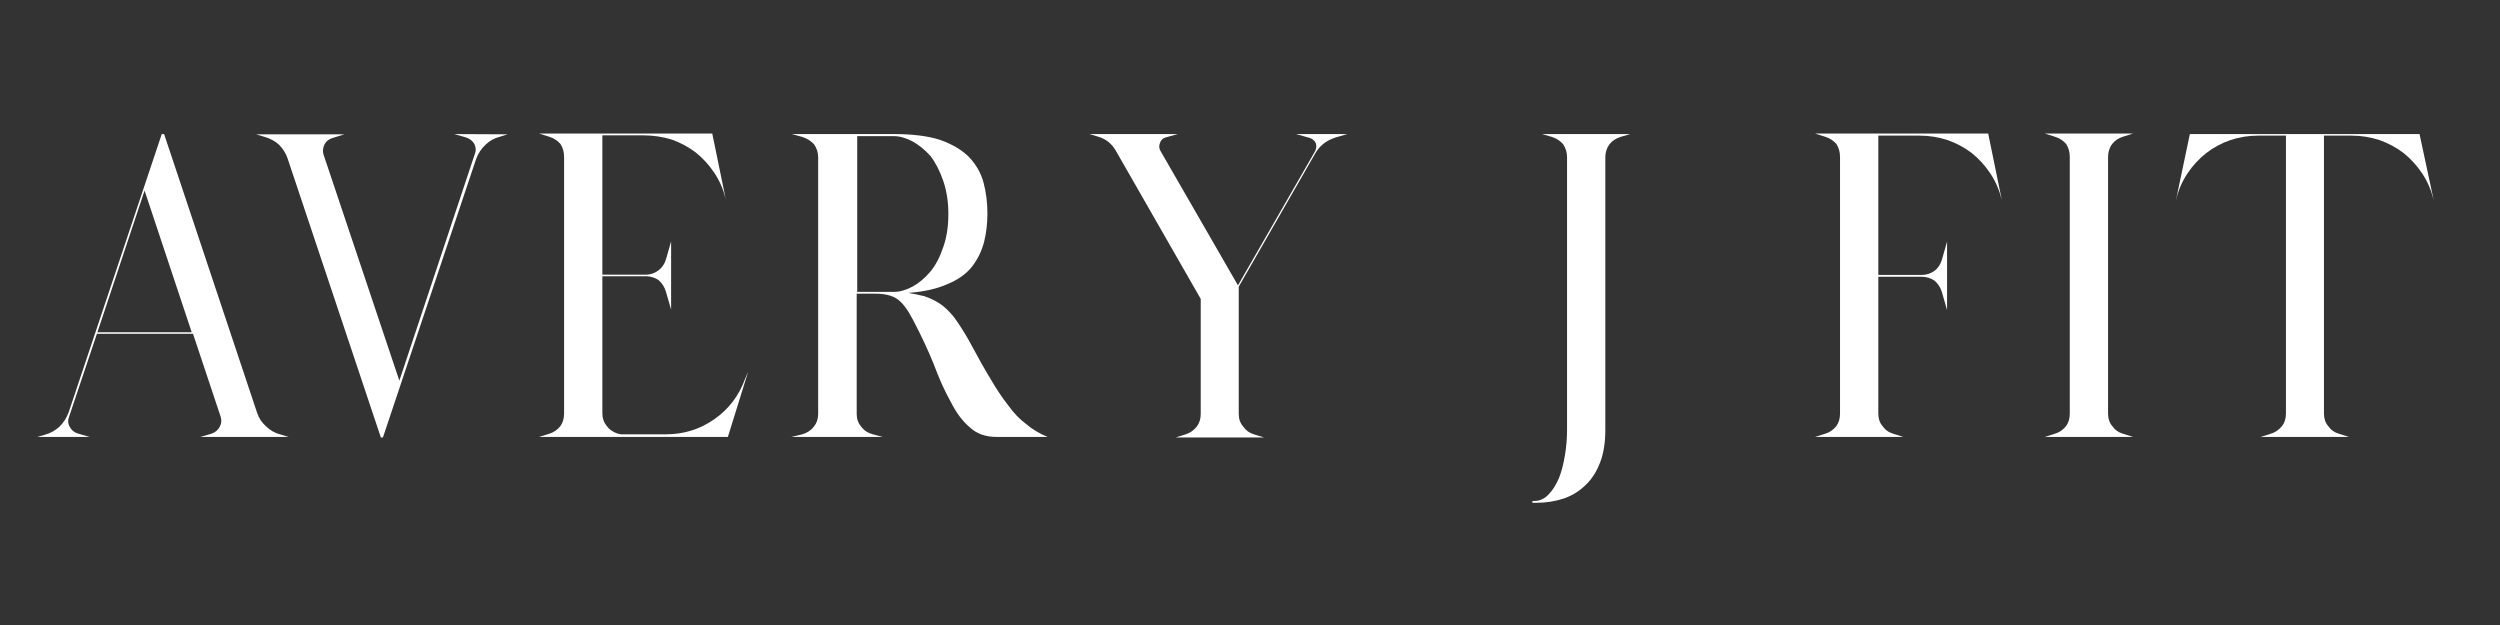 <svg xmlns="http://www.w3.org/2000/svg" width="200" height="50" viewBox="0 0 200 50" fill="none"><rect x="0" y="0" width="200" height="50" fill="#333333" stroke="none"/><mask id="mask0_122_12" style="mask-type:luminance" maskUnits="userSpaceOnUse" x="1" y="2" width="197" height="44"><path d="M1.318 2.667H197.333V45.333H1.318V2.667Z" fill="white"></path></mask><g mask="url(#mask0_122_12)"><mask id="mask1_122_12" style="mask-type:luminance" maskUnits="userSpaceOnUse" x="0" y="2" width="198" height="44"><path d="M197.333 2.667H0V45.333H197.333V2.667Z" fill="white"></path></mask><g mask="url(#mask1_122_12)"><path d="M16.941 34.683C17.232 34.589 17.446 34.402 17.587 34.121C17.722 33.871 17.743 33.61 17.649 33.329L15.441 26.704H7.753L5.545 33.287C5.42 33.595 5.425 33.871 5.566 34.121C5.701 34.402 5.925 34.589 6.232 34.683L7.17 34.954H2.982L3.566 34.787C4.024 34.662 4.425 34.444 4.774 34.121C5.092 33.803 5.337 33.412 5.503 32.954L12.941 10.725H13.128L20.566 33.017C20.701 33.433 20.93 33.787 21.253 34.079C21.587 34.412 21.967 34.636 22.399 34.746L23.087 34.954H16.024L16.962 34.683H16.941ZM15.337 26.579L11.566 15.246L7.795 26.579H15.337Z" fill="white"></path><path d="M40.614 10.746L40.01 10.933C39.552 11.048 39.161 11.261 38.843 11.579C38.495 11.902 38.239 12.298 38.073 12.767L30.635 34.996H30.468L23.01 12.683C22.869 12.267 22.64 11.902 22.323 11.579C22 11.287 21.619 11.079 21.177 10.954L20.489 10.746H27.552L26.614 11.037C26.323 11.121 26.104 11.287 25.968 11.537C25.828 11.819 25.802 12.095 25.885 12.371L31.948 30.454L37.968 12.371C38.093 12.079 38.083 11.798 37.948 11.517C37.807 11.267 37.583 11.095 37.281 10.996L36.343 10.725L40.614 10.746Z" fill="white"></path><path d="M59.856 29.725L58.231 34.954H43.127L43.918 34.704C44.293 34.595 44.595 34.386 44.835 34.079C45.028 33.819 45.127 33.485 45.127 33.079V12.558C45.127 12.157 45.028 11.808 44.835 11.516C44.595 11.24 44.293 11.048 43.918 10.933L43.127 10.683H56.981L58.085 16.058L58.043 15.871C57.861 15.136 57.564 14.454 57.147 13.829C56.731 13.204 56.236 12.662 55.668 12.204C55.085 11.761 54.439 11.412 53.731 11.162C53.007 10.944 52.262 10.829 51.502 10.829H48.189V21.975H51.647C52.033 21.975 52.382 21.86 52.689 21.621C52.965 21.412 53.158 21.131 53.272 20.766L53.689 19.308V24.766L53.272 23.329C53.158 22.954 52.965 22.652 52.689 22.412C52.382 22.204 52.033 22.1 51.647 22.1H48.189V33.058C48.189 33.449 48.298 33.782 48.522 34.058C48.731 34.35 49.022 34.558 49.397 34.683L49.668 34.746H53.272C54.699 34.746 55.991 34.345 57.147 33.537C58.298 32.735 59.116 31.657 59.606 30.308L59.856 29.725Z" fill="white"></path><path d="M77.619 27.433C78.228 28.574 78.775 29.548 79.265 30.35C79.734 31.157 80.203 31.85 80.661 32.433C81.088 33.032 81.562 33.527 82.078 33.912C82.562 34.329 83.14 34.678 83.807 34.954H79.723C78.848 34.954 78.13 34.699 77.578 34.183C76.994 33.683 76.484 33.006 76.057 32.142C75.583 31.298 75.13 30.298 74.703 29.142C74.244 28.006 73.687 26.819 73.036 25.579C72.603 24.746 72.182 24.194 71.765 23.912C71.348 23.636 70.775 23.496 70.057 23.496H68.536V33.121C68.536 33.511 68.65 33.845 68.89 34.121C69.109 34.428 69.421 34.636 69.828 34.746L70.619 34.954H63.307L64.182 34.746C64.567 34.636 64.88 34.428 65.119 34.121C65.338 33.845 65.453 33.511 65.453 33.121V12.579C65.453 12.194 65.338 11.845 65.119 11.537C64.88 11.277 64.567 11.079 64.182 10.954L63.348 10.725H71.515C73.041 10.725 74.286 10.886 75.244 11.204C76.213 11.553 76.978 12.011 77.536 12.579C78.088 13.162 78.473 13.839 78.682 14.6C78.89 15.381 78.994 16.204 78.994 17.079C78.994 17.902 78.9 18.662 78.723 19.371C78.525 20.11 78.203 20.767 77.744 21.35C77.286 21.923 76.64 22.381 75.807 22.725C74.973 23.1 73.921 23.339 72.661 23.433C73.119 23.506 73.557 23.595 73.973 23.704C74.39 23.845 74.791 24.037 75.182 24.287C75.557 24.537 75.921 24.886 76.286 25.329C76.63 25.787 77.005 26.366 77.411 27.058L77.619 27.433ZM71.515 23.35C71.973 23.35 72.463 23.214 72.994 22.933C73.505 22.657 73.984 22.256 74.432 21.725C74.848 21.225 75.187 20.579 75.453 19.787C75.728 19.027 75.869 18.136 75.869 17.121C75.869 16.136 75.728 15.246 75.453 14.454C75.187 13.678 74.848 13.017 74.432 12.475C73.984 11.975 73.505 11.589 72.994 11.308C72.463 11.032 71.973 10.892 71.515 10.892H68.578V23.35H71.515Z" fill="white"></path><path d="M107.787 10.725L106.85 10.996C106.11 11.235 105.568 11.657 105.225 12.267L99.1 22.933V33.121C99.1 33.511 99.214 33.845 99.454 34.121C99.662 34.428 99.943 34.636 100.308 34.746L101.12 34.996H94.058L94.85 34.746C95.209 34.636 95.506 34.428 95.745 34.121C95.954 33.845 96.058 33.511 96.058 33.121V23.912L89.266 12.058C88.943 11.491 88.475 11.116 87.85 10.933L87.162 10.725H94.225L93.245 10.996C93.022 11.069 92.876 11.204 92.808 11.412C92.709 11.636 92.714 11.85 92.829 12.058L99.037 22.829L105.204 12.1C105.313 11.892 105.334 11.678 105.266 11.454C105.167 11.246 105.006 11.11 104.787 11.037L103.683 10.725H107.787Z" fill="white"></path><path d="M130.426 10.725L129.634 10.954C129.259 11.079 128.968 11.277 128.759 11.537C128.535 11.845 128.426 12.194 128.426 12.579V34.392C128.426 35.418 128.285 36.287 128.009 36.996C127.728 37.73 127.348 38.329 126.864 38.787C126.374 39.272 125.801 39.631 125.134 39.871C124.437 40.105 123.687 40.225 122.884 40.225H122.593V40.079H122.739C123.181 40.079 123.562 39.902 123.884 39.558C124.202 39.235 124.478 38.798 124.718 38.246C124.926 37.714 125.082 37.105 125.197 36.412C125.306 35.746 125.364 35.069 125.364 34.392V12.579C125.364 12.194 125.259 11.845 125.051 11.537C124.827 11.277 124.53 11.079 124.155 10.954L123.364 10.725H130.426Z" fill="white"></path><path d="M160.16 16.079L160.119 15.912C159.937 15.178 159.64 14.496 159.223 13.871C158.806 13.246 158.312 12.704 157.744 12.246C157.16 11.803 156.515 11.454 155.806 11.204C155.082 10.97 154.338 10.85 153.577 10.85H150.265V21.996H153.723C154.108 21.996 154.457 21.886 154.765 21.662C155.041 21.454 155.233 21.162 155.348 20.787L155.765 19.329V24.808L155.348 23.35C155.233 22.99 155.041 22.694 154.765 22.454C154.457 22.246 154.108 22.141 153.723 22.141H150.265V33.079C150.265 33.485 150.374 33.819 150.598 34.079C150.806 34.386 151.098 34.595 151.473 34.704L152.265 34.954H145.202L145.994 34.704C146.369 34.595 146.671 34.386 146.91 34.079C147.103 33.819 147.202 33.485 147.202 33.079V12.558C147.202 12.157 147.103 11.808 146.91 11.516C146.671 11.24 146.369 11.048 145.994 10.933L145.202 10.683H159.056L160.16 16.079Z" fill="white"></path><path d="M168.645 33.079C168.645 33.485 168.754 33.819 168.978 34.079C169.186 34.386 169.478 34.595 169.853 34.704L170.645 34.954H163.582L164.374 34.704C164.749 34.595 165.051 34.386 165.29 34.079C165.483 33.819 165.582 33.485 165.582 33.079V12.558C165.582 12.157 165.483 11.808 165.29 11.516C165.051 11.24 164.749 11.048 164.374 10.933L163.582 10.683H170.645L169.853 10.933C169.478 11.048 169.186 11.24 168.978 11.516C168.754 11.808 168.645 12.157 168.645 12.558V33.079Z" fill="white"></path><path d="M194.709 16.079L194.667 15.912C194.485 15.178 194.188 14.496 193.771 13.871C193.355 13.246 192.86 12.704 192.292 12.246C191.709 11.803 191.063 11.454 190.355 11.204C189.631 10.97 188.886 10.85 188.125 10.85H185.917V33.079C185.917 33.485 186.027 33.819 186.25 34.079C186.459 34.386 186.75 34.595 187.125 34.704L187.917 34.954H180.855L181.646 34.704C182.021 34.595 182.323 34.386 182.563 34.079C182.771 33.819 182.875 33.485 182.875 33.079V10.85H180.646C179.881 10.85 179.146 10.97 178.438 11.204C177.714 11.454 177.068 11.803 176.5 12.246C175.917 12.704 175.417 13.246 175 13.871C174.584 14.496 174.282 15.178 174.105 15.912L174.063 16.079L175.188 10.725H193.563L194.709 16.079Z" fill="white"></path></g></g></svg>
